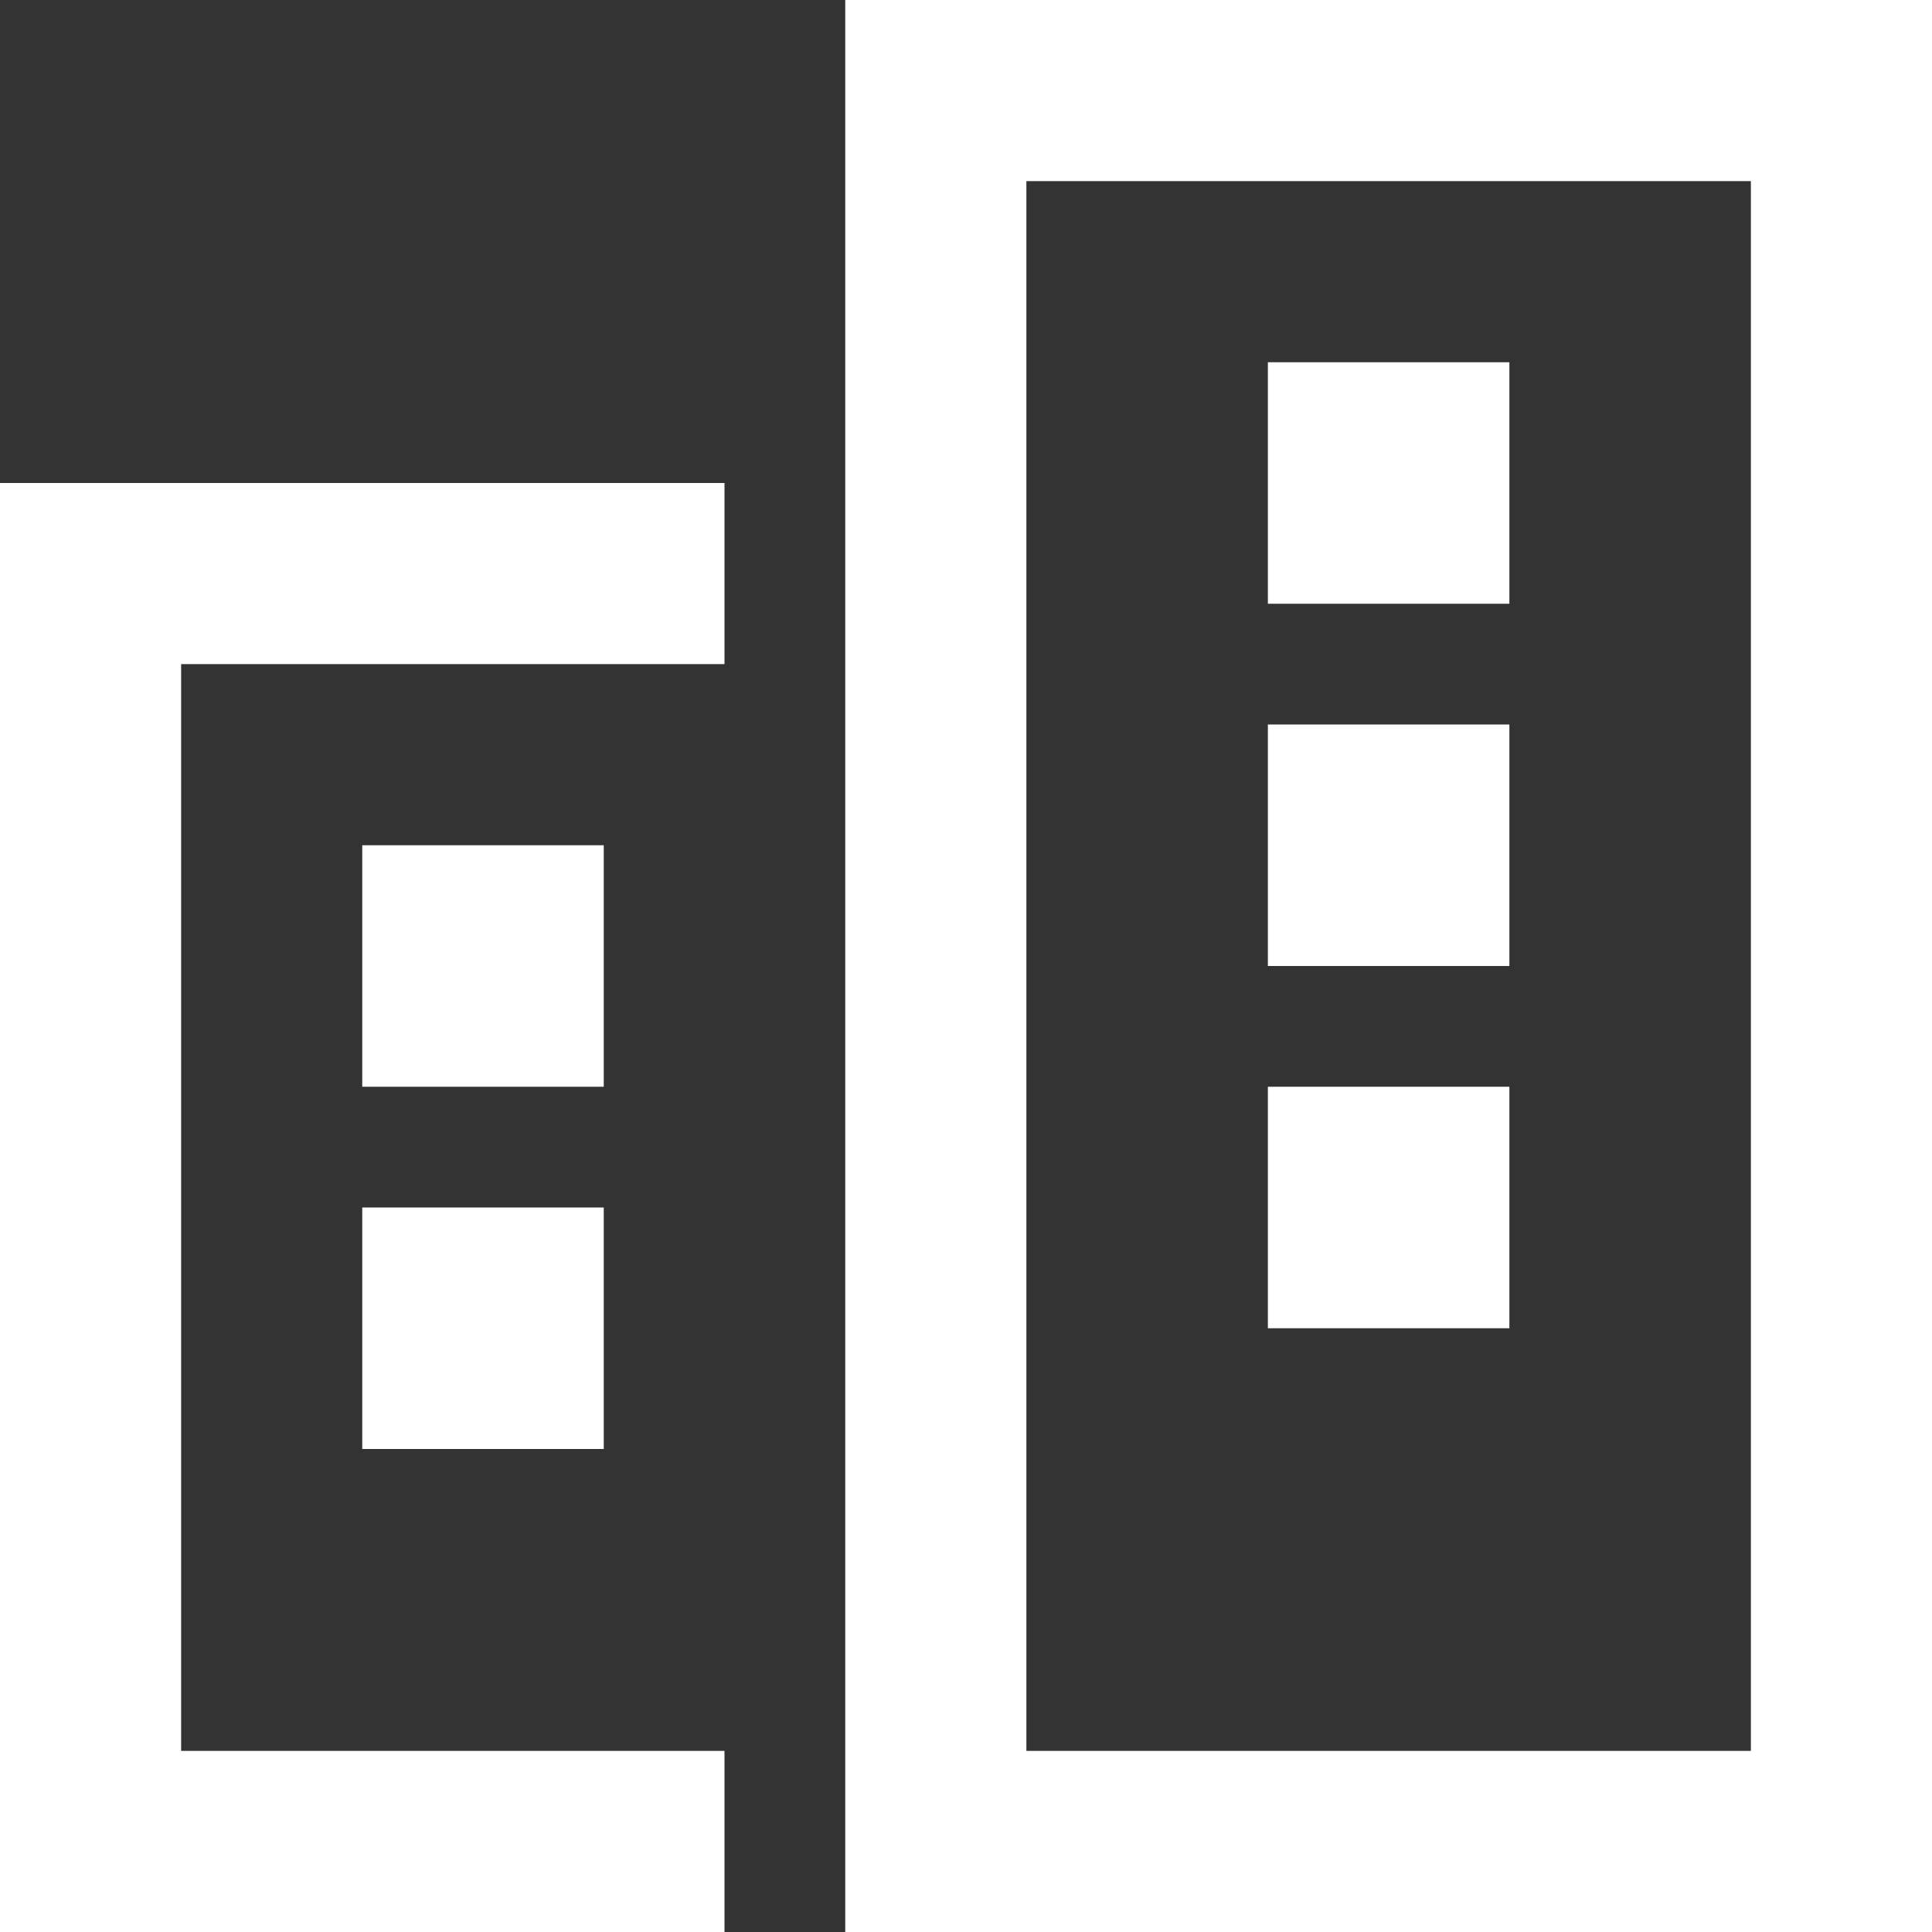<svg width="16" height="16" viewBox="0 0 16 16" fill="none" xmlns="http://www.w3.org/2000/svg">
<rect x="0" y="0" width="16" height="16" fill="#333333" stroke="none"/>
<path id="Primary" d="M14.5 1.5V14.5H8.5V1.5H14.5ZM8.5 0H7V1.5V14.5V16H8.5H14.5H16V14.5V1.5V0H14.5H8.5ZM6 4H0.75H0V4.75V15.25V16H0.75H6V14.5H1.5V5.5H6V4ZM5 10H3V12H5V10ZM10.5 11H12.5V9H10.5V11ZM5 7H3V9H5V7ZM10.5 3V5H12.5V3H10.5ZM12.5 8V6H10.5V8H12.5Z" fill="white"/>
</svg>
